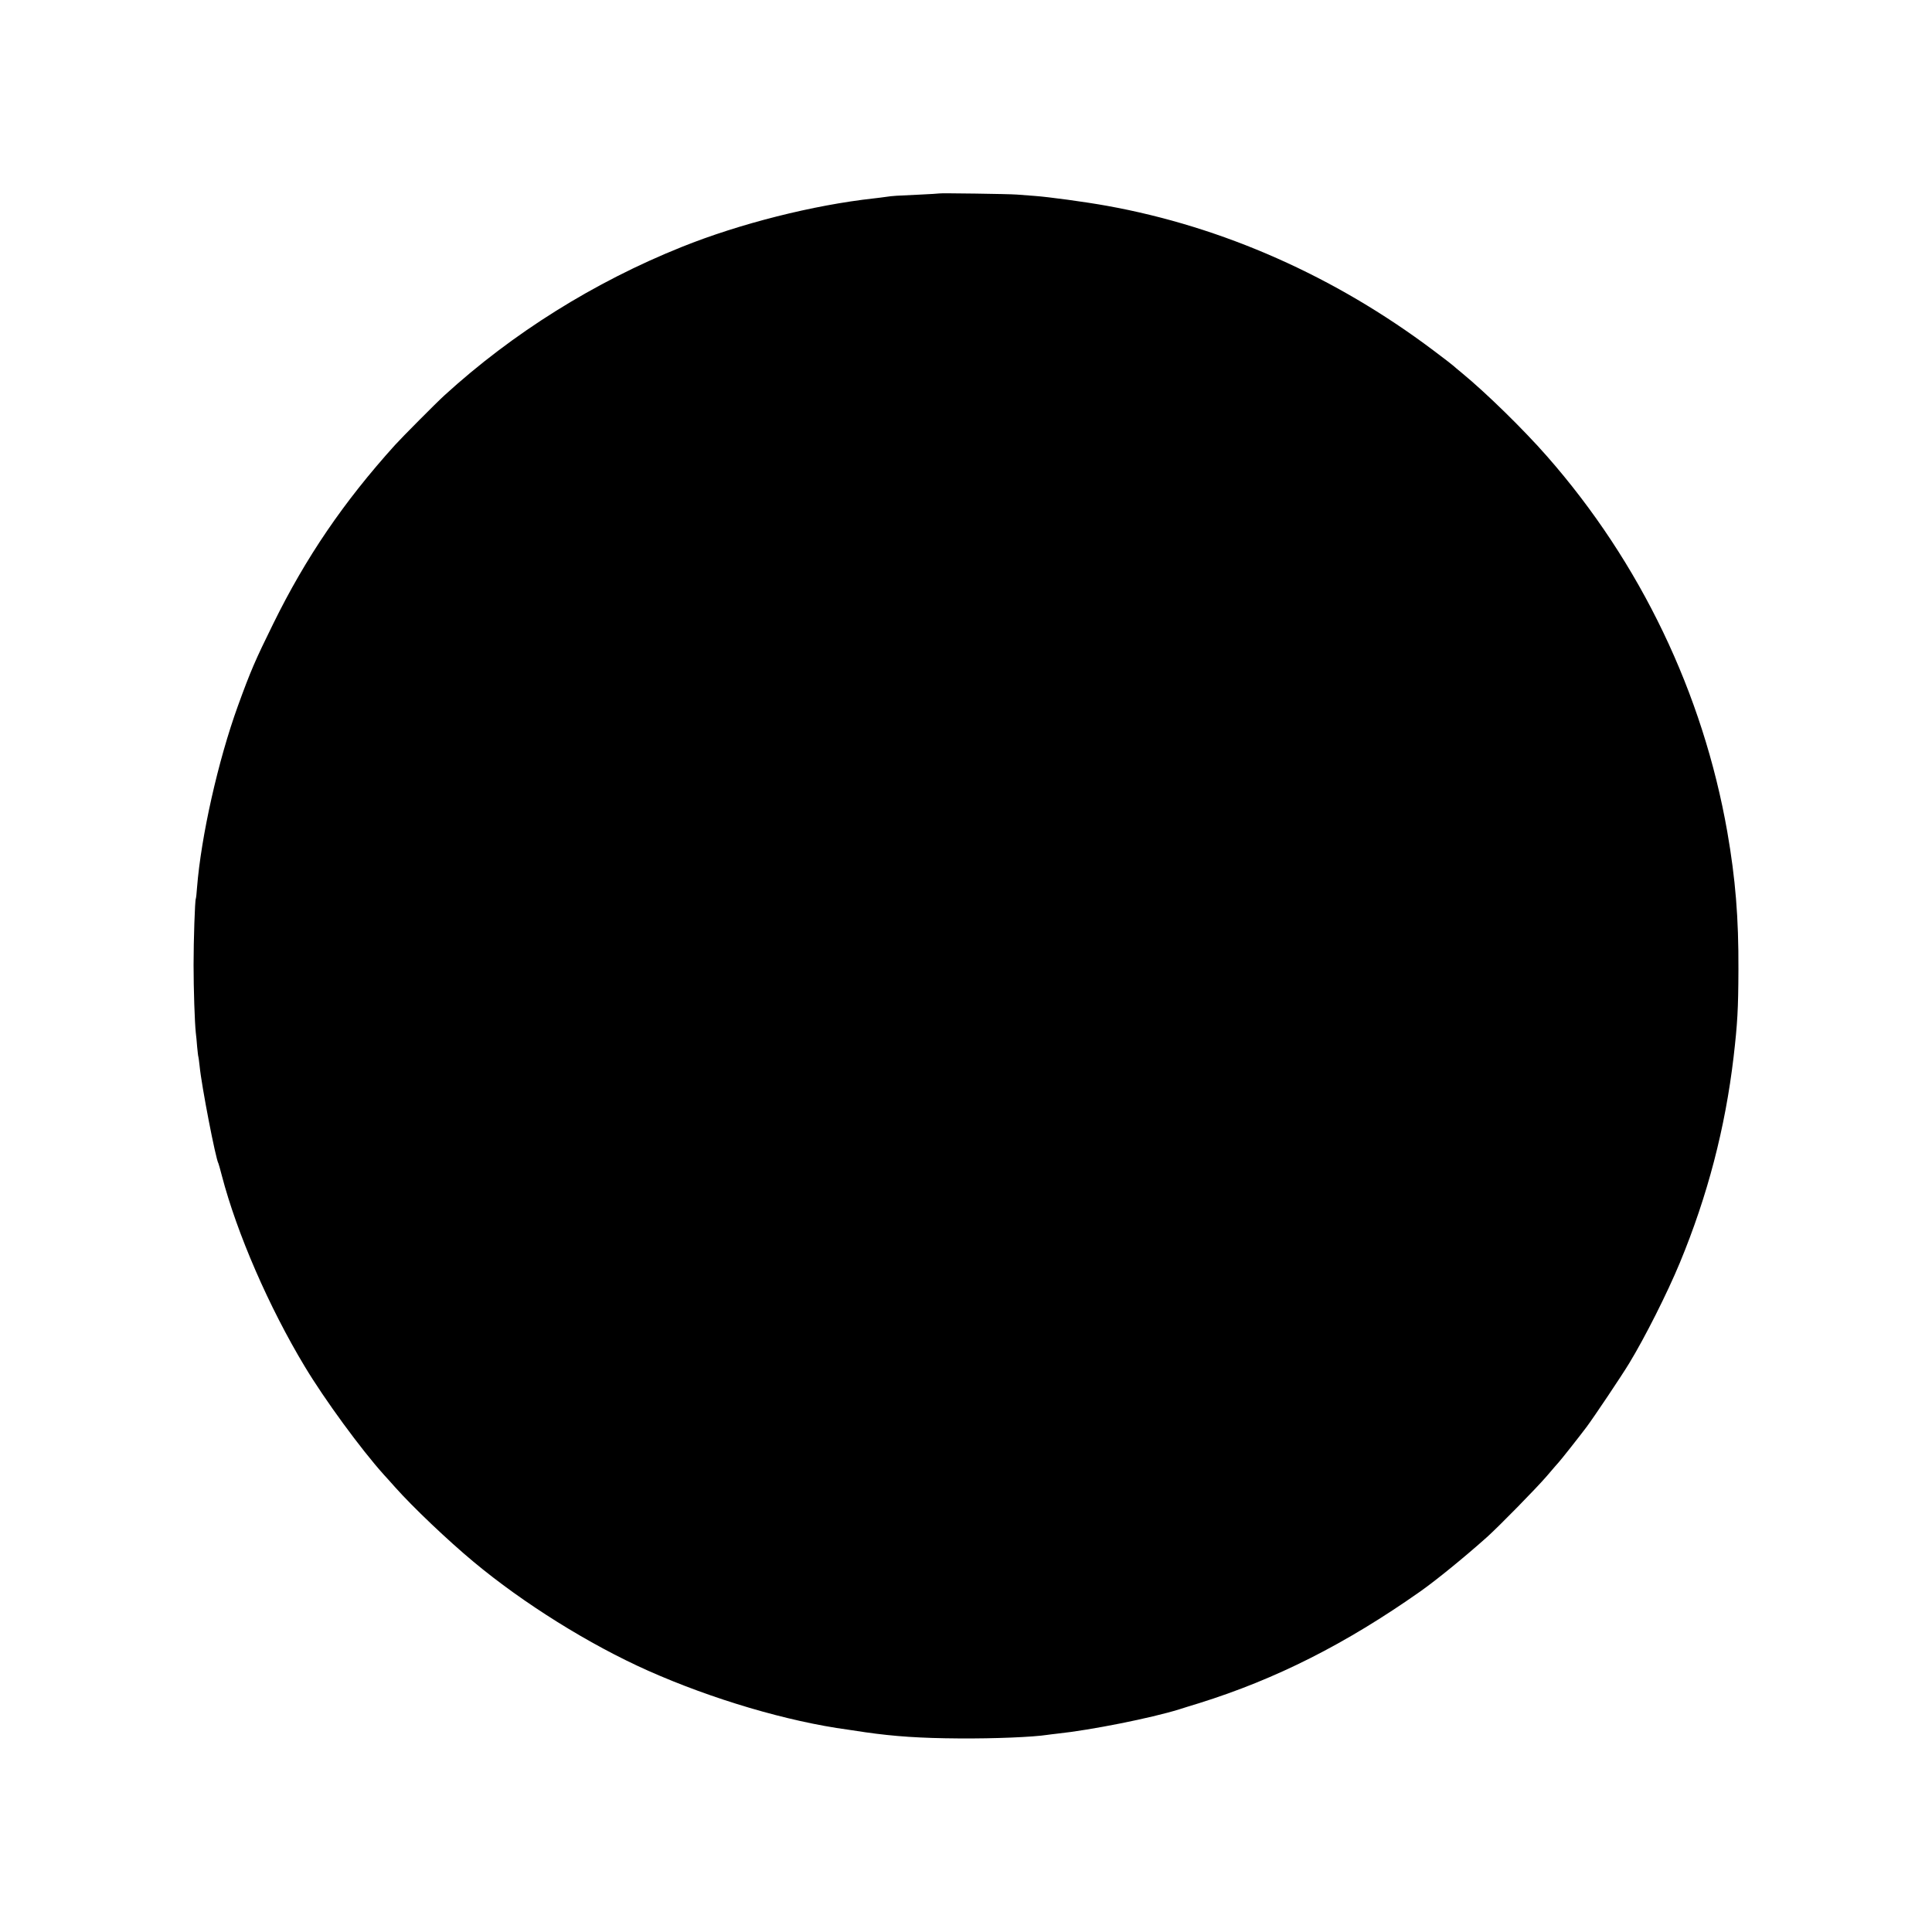 <?xml version="1.0" standalone="no"?>
<!DOCTYPE svg PUBLIC "-//W3C//DTD SVG 20010904//EN"
 "http://www.w3.org/TR/2001/REC-SVG-20010904/DTD/svg10.dtd">
<svg version="1.0" xmlns="http://www.w3.org/2000/svg"
 width="1563pt" height="1563pt" viewBox="0 0 1563 1563"
 preserveAspectRatio="xMidYMid meet">
<g transform="translate(0,1563) scale(0.1,-0.1)"
fill="#000000" stroke="none">
<path d="M7598 14065 c-2 -1 -77 -6 -168 -10 -179 -8 -205 -9 -265 -18 -22 -3
-65 -9 -95 -12 -490 -54 -1085 -204 -1555 -393 -708 -284 -1368 -697 -1920
-1201 -63 -57 -346 -342 -400 -402 -416 -461 -721 -909 -984 -1444 -146 -296
-184 -384 -286 -665 -161 -444 -298 -1056 -331 -1470 -3 -47 -8 -88 -10 -91
-7 -12 -18 -334 -18 -534 0 -200 9 -465 18 -550 3 -22 8 -74 11 -115 4 -41 8
-77 10 -80 1 -3 6 -36 10 -75 15 -157 130 -752 152 -787 2 -4 15 -49 28 -100
122 -467 381 -1063 671 -1544 161 -268 454 -668 639 -874 18 -19 58 -64 90
-100 144 -162 428 -432 636 -605 403 -336 936 -669 1412 -881 517 -230 1128
-411 1617 -477 19 -3 82 -12 140 -21 237 -34 447 -48 760 -50 289 -2 598 11
714 29 11 2 48 6 81 10 267 28 755 125 984 196 36 12 109 34 161 50 624 195
1186 479 1790 904 128 90 360 279 540 440 97 87 400 396 485 495 49 58 92 107
95 110 13 13 165 205 225 285 61 82 281 410 346 517 128 211 307 566 409 812
224 541 367 1089 435 1666 31 268 38 386 39 705 2 419 -24 736 -90 1115 -197
1123 -703 2178 -1458 3038 -189 216 -494 514 -686 672 -36 29 -67 56 -70 59
-3 4 -77 61 -165 127 -795 598 -1701 1000 -2640 1169 -177 32 -473 72 -585 80
-47 4 -112 9 -145 11 -61 5 -622 13 -627 9z"/>
</g>
</svg>
